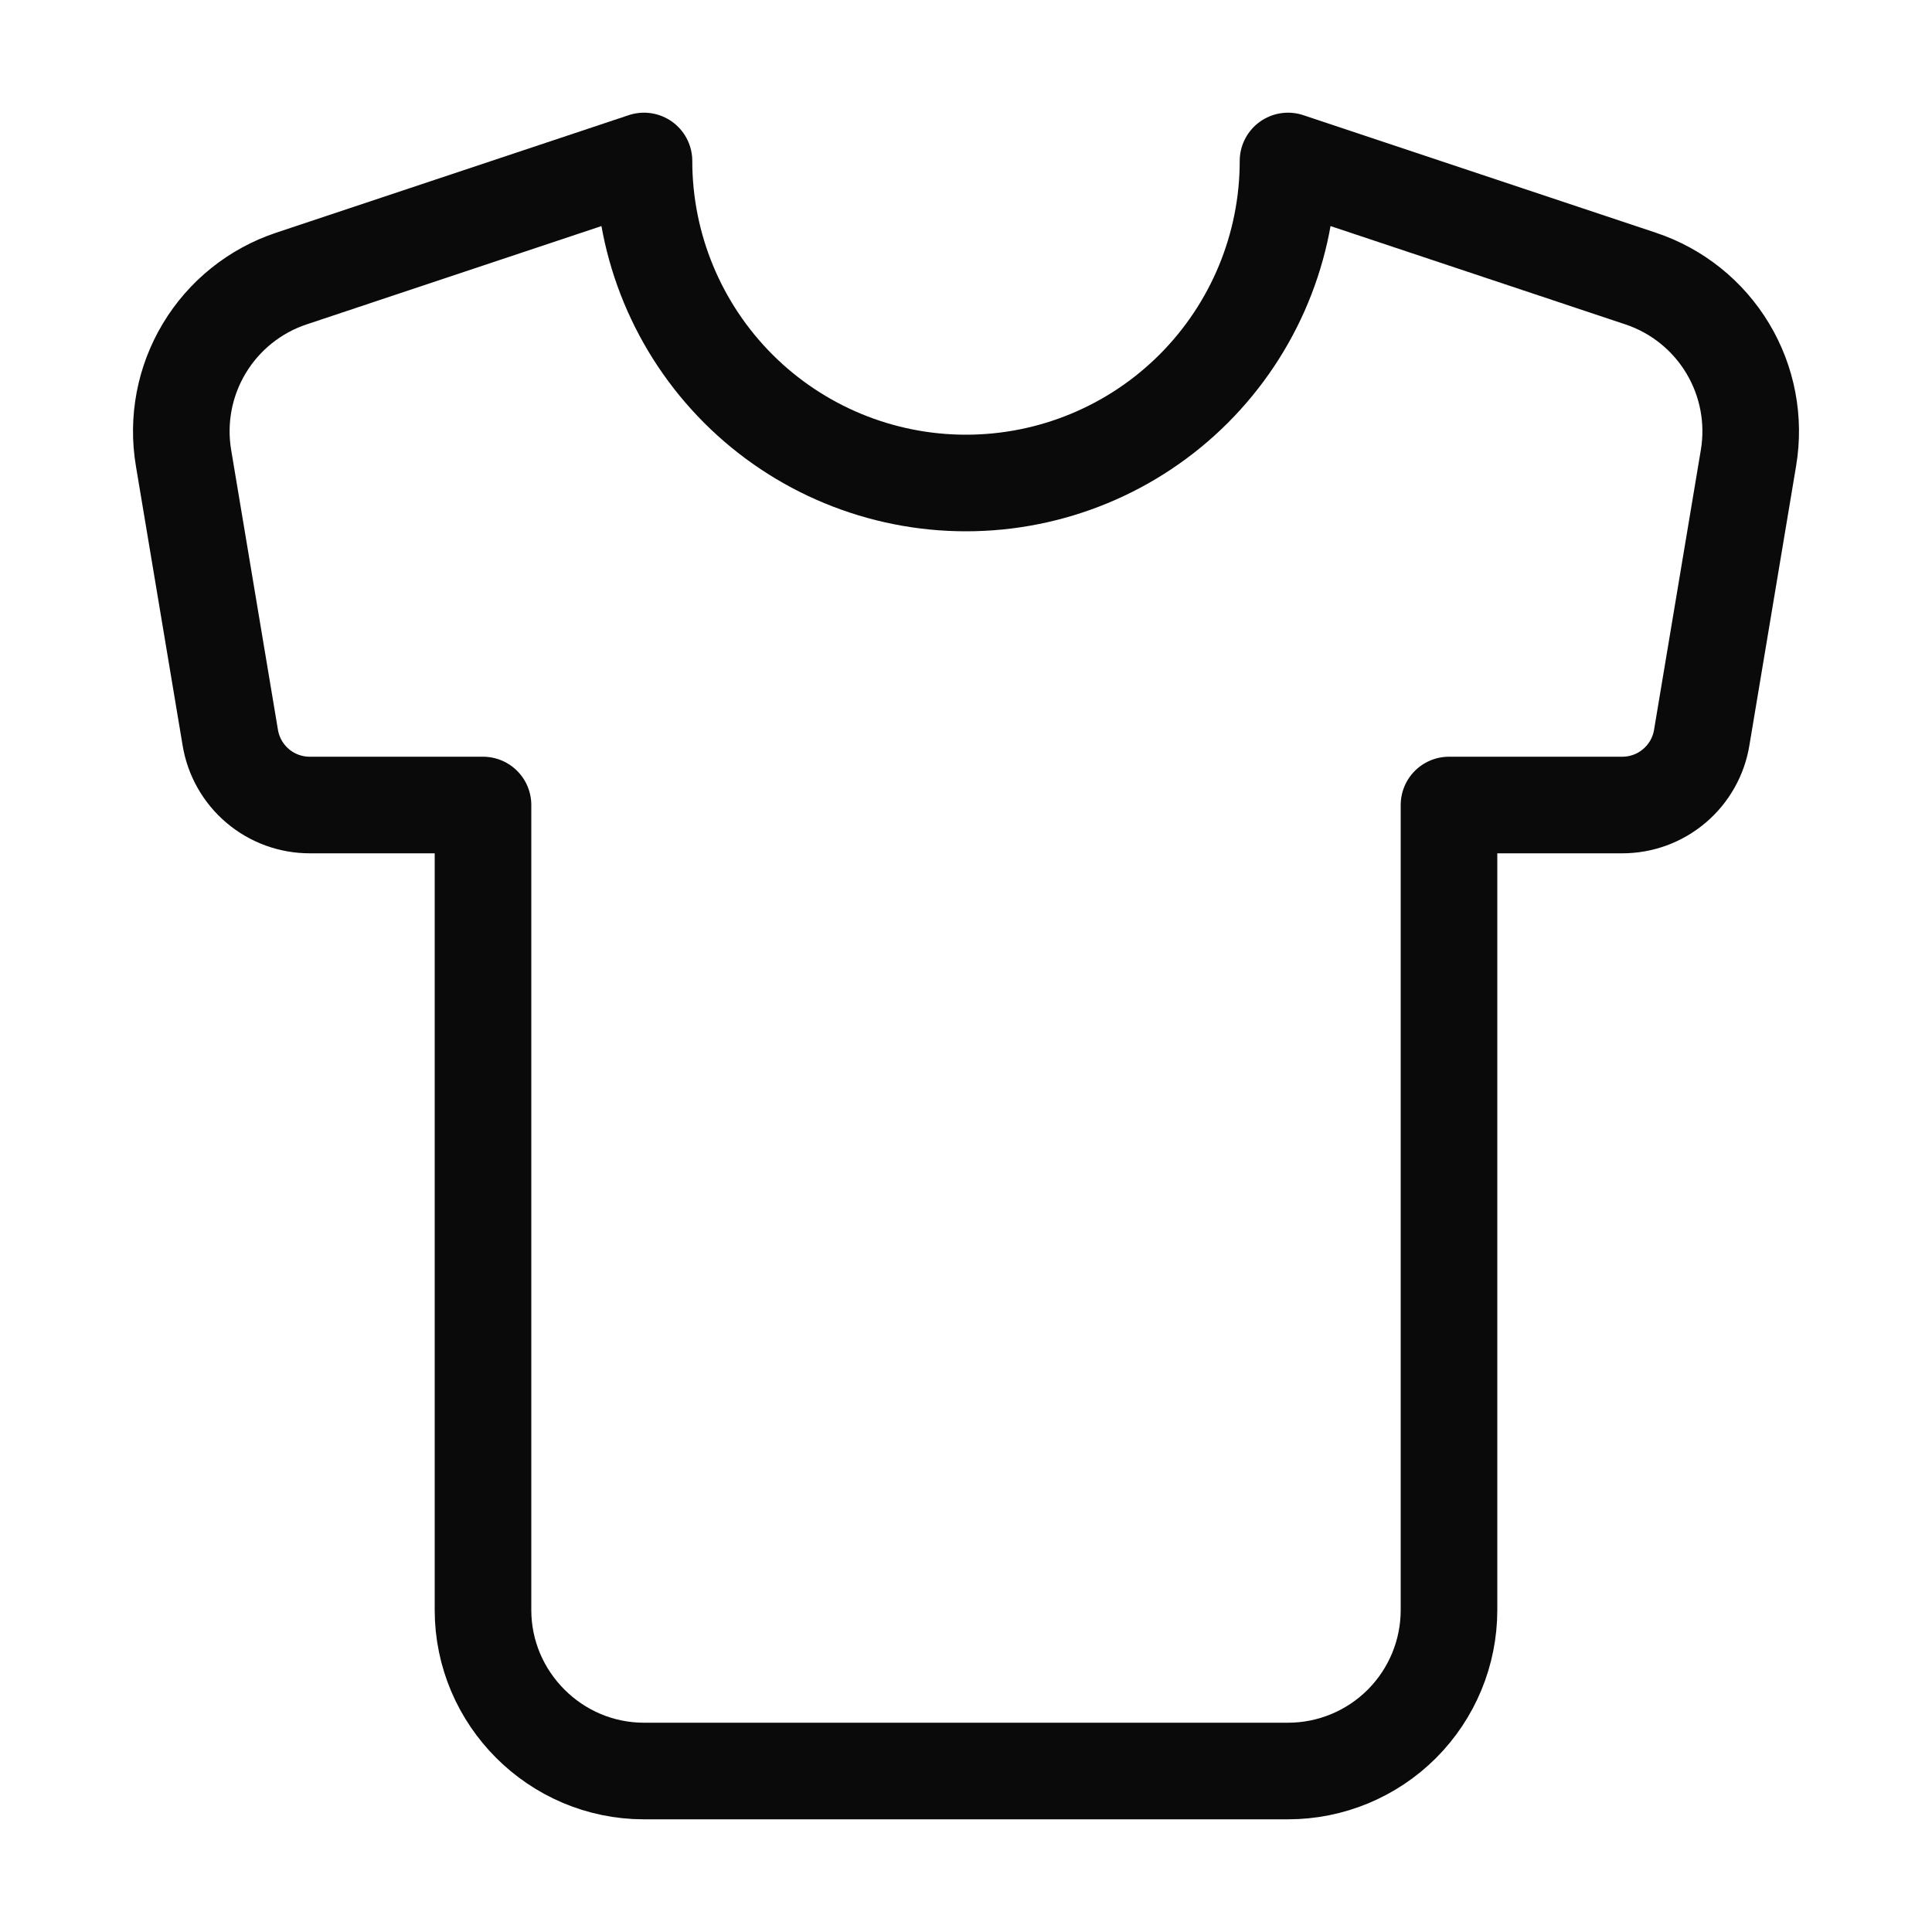 <svg xmlns="http://www.w3.org/2000/svg" fill="none" viewBox="0 0 40 40" height="40" width="40">
<path stroke-linejoin="round" stroke-linecap="round" stroke-width="2" stroke="#0A0A0A" d="M33.967 5.767L26.667 3.333C26.667 5.102 25.964 6.797 24.714 8.048C23.464 9.298 21.768 10 20 10C18.232 10 16.536 9.298 15.286 8.048C14.036 6.797 13.333 5.102 13.333 3.333L6.033 5.767C5.279 6.018 4.639 6.531 4.23 7.212C3.82 7.894 3.668 8.699 3.8 9.483L4.767 15.267C4.83 15.658 5.031 16.014 5.334 16.271C5.636 16.528 6.02 16.668 6.417 16.667H10V33.334C10 35.167 11.5 36.667 13.333 36.667H26.667C27.551 36.667 28.398 36.316 29.024 35.691C29.649 35.065 30 34.218 30 33.334V16.667H33.583C33.98 16.668 34.364 16.528 34.666 16.271C34.969 16.014 35.17 15.658 35.233 15.267L36.2 9.483C36.332 8.699 36.18 7.894 35.77 7.212C35.361 6.531 34.721 6.018 33.967 5.767Z"></path>
</svg>
